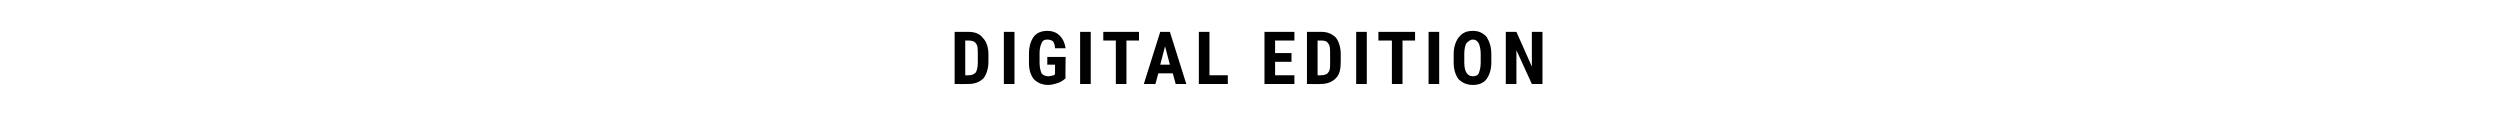 <?xml version="1.0" standalone="no"?><!DOCTYPE svg PUBLIC "-//W3C//DTD SVG 1.1//EN" "http://www.w3.org/Graphics/SVG/1.1/DTD/svg11.dtd"><svg xmlns="http://www.w3.org/2000/svg" version="1.1" width="259px" height="13.9px" viewBox="0 -3 259 13.9" style="top:-3px"><desc>DIGITAL EDITION</desc><defs/><g id="Polygon171934"><path d="m98.9 5.7l0-5.4c0 0 1.43 0 1.4 0c.7 0 1.2.2 1.5.6c.4.4.6 1 .6 1.7c0 0 0 .8 0 .8c0 .7-.2 1.3-.5 1.7c-.4.4-.9.6-1.6.6c0 .02-1.4 0-1.4 0zm1.1-4.5l0 3.6c0 0 .32.01.3 0c.4 0 .6-.1.8-.3c.1-.2.2-.5.2-1c0 0 0-.9 0-.9c0-.5 0-.9-.2-1.1c-.1-.2-.4-.3-.7-.3c-.01.01-.4 0-.4 0zm5.1 4.5l-1.1 0l0-5.4l1.1 0l0 5.4zm5.3-.6c-.2.2-.5.4-.8.5c-.3.1-.7.2-1 .2c-.6 0-1.1-.2-1.5-.6c-.3-.4-.5-.9-.5-1.7c0 0 0-.9 0-.9c0-.8.2-1.4.5-1.8c.3-.4.8-.6 1.4-.6c.6 0 1 .2 1.3.5c.3.3.5.7.6 1.3c0 0-1.1 0-1.1 0c0-.3-.1-.6-.2-.7c-.1-.1-.3-.2-.6-.2c-.3 0-.5.1-.6.4c-.1.2-.2.5-.2 1c0 0 0 1 0 1c0 .5.1.8.2 1.1c.2.2.4.3.7.3c.3 0 .4-.1.6-.1c-.03-.04.1-.1.1-.1l0-1l-.8 0l0-.8l1.9 0c0 0-.04 2.21 0 2.2zm2.6.6l-1.1 0l0-5.4l1.1 0l0 5.4zm5-4.5l-1.3 0l0 4.5l-1.1 0l0-4.5l-1.3 0l0-.9l3.7 0l0 .9zm3.5 3.4l-1.5 0l-.3 1.1l-1.2 0l1.7-5.4l1 0l1.7 5.4l-1.1 0l-.3-1.1zm-1.3-.9l1 0l-.5-1.9l-.5 1.9zm5.1 1.1l1.9 0l0 .9l-3 0l0-5.4l1.1 0l0 4.5zm8.5-1.4l-1.7 0l0 1.4l2 0l0 .9l-3.1 0l0-5.4l3.1 0l0 .9l-2 0l0 1.3l1.7 0l0 .9zm1.6 2.3l0-5.4c0 0 1.45 0 1.5 0c.6 0 1.1.2 1.5.6c.3.4.5 1 .5 1.7c0 0 0 .8 0 .8c0 .7-.1 1.3-.5 1.7c-.4.4-.9.6-1.6.6c.02.02-1.4 0-1.4 0zm1.1-4.5l0 3.6c0 0 .34.01.3 0c.4 0 .7-.1.8-.3c.2-.2.2-.5.2-1c0 0 0-.9 0-.9c0-.5 0-.9-.2-1.1c-.1-.2-.3-.3-.7-.3c.01.01-.4 0-.4 0zm5.1 4.5l-1.1 0l0-5.4l1.1 0l0 5.4zm5-4.5l-1.3 0l0 4.5l-1.1 0l0-4.5l-1.4 0l0-.9l3.8 0l0 .9zm2.5 4.5l-1.1 0l0-5.4l1.1 0l0 5.4zm5.4-2.2c0 .7-.2 1.3-.5 1.7c-.3.4-.8.6-1.4.6c-.6 0-1.1-.2-1.5-.6c-.3-.4-.5-1-.5-1.7c0 0 0-.9 0-.9c0-.7.2-1.3.5-1.7c.4-.5.8-.7 1.5-.7c.6 0 1 .2 1.4.6c.3.5.5 1 .5 1.8c0 0 0 .9 0 .9zm-1.1-.9c0-.5-.1-.9-.2-1.1c-.1-.2-.3-.4-.6-.4c-.3 0-.5.2-.7.4c-.1.2-.2.6-.2 1c0 0 0 1 0 1c0 .5.1.8.2 1c.2.3.4.4.7.4c.3 0 .5-.1.6-.3c.1-.3.2-.6.2-1.1c0 0 0-.9 0-.9zm6.4 3.1l-1.1 0l-1.6-3.5l0 3.5l-1.1 0l0-5.4l1.1 0l1.6 3.6l0-3.6l1.1 0l0 5.4z" stroke="none" fill="#000"/></g></svg>